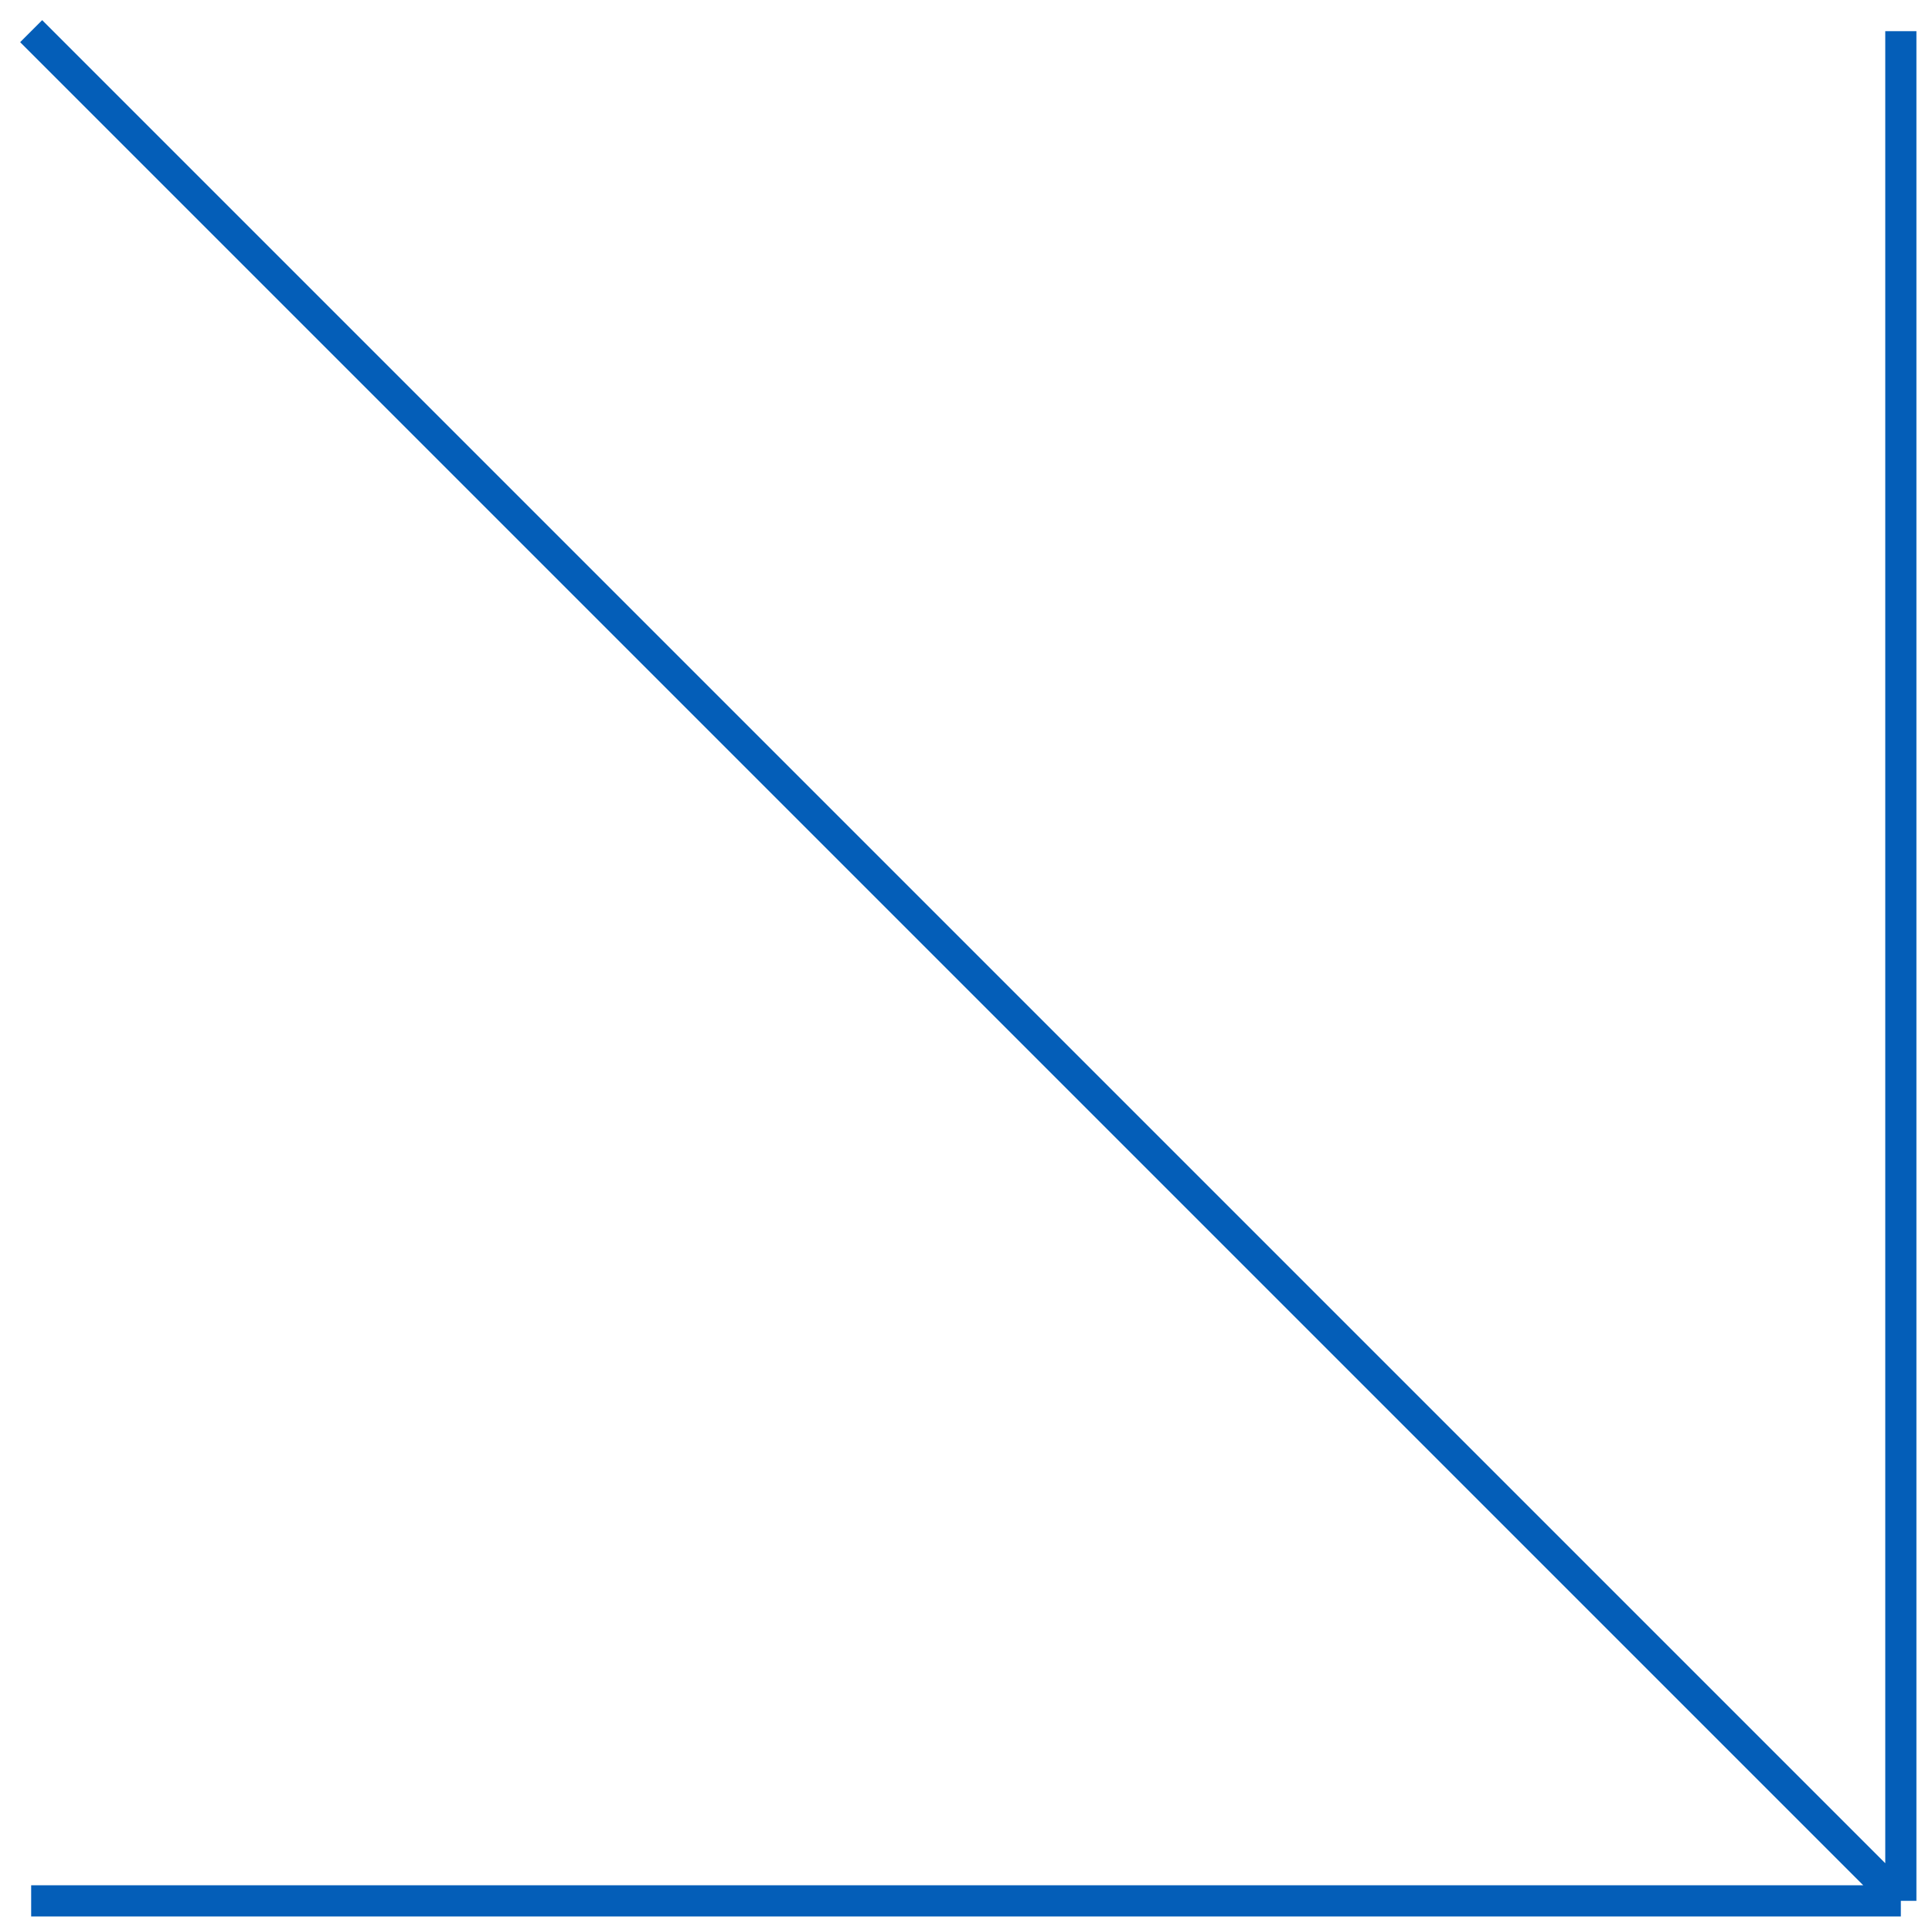 <?xml version="1.0" encoding="UTF-8"?> <svg xmlns="http://www.w3.org/2000/svg" width="62" height="62" viewBox="0 0 62 62" fill="none"><path d="M1 1L61 61M61 61H1M61 61V31V1" stroke="#045EB8"></path></svg> 